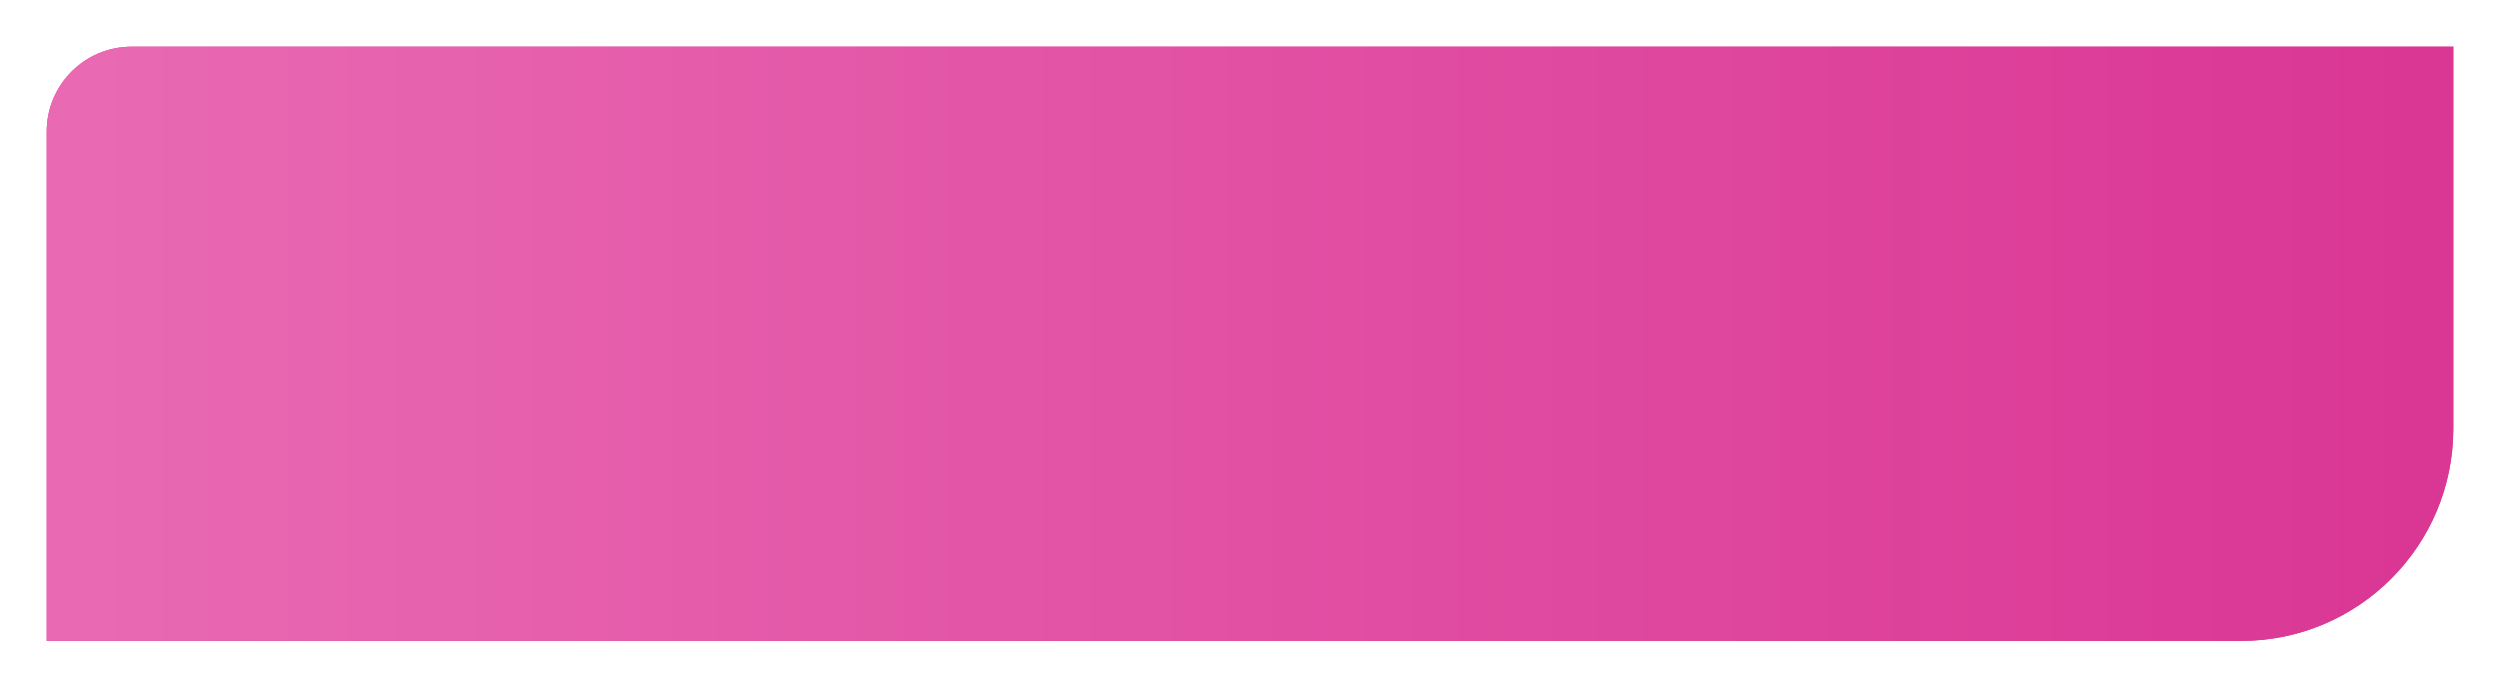 <?xml version="1.0" encoding="UTF-8"?> <svg xmlns="http://www.w3.org/2000/svg" width="1178" height="324" viewBox="0 0 1178 324" fill="none"><g filter="url(#filter0_d_2001_730)"><path d="M30 52C30 29.909 47.909 12 70 12H1164V192C1164 247.228 1119.23 292 1064 292H30V52Z" fill="#DA3694"></path><path d="M30 52C30 29.909 47.909 12 70 12H1164V192C1164 247.228 1119.23 292 1064 292H30V52Z" fill="url(#paint0_linear_2001_730)"></path></g><defs><filter id="filter0_d_2001_730" x="0.4" y="0.4" width="1177.2" height="323.2" filterUnits="userSpaceOnUse" color-interpolation-filters="sRGB"><feFlood flood-opacity="0" result="BackgroundImageFix"></feFlood><feColorMatrix in="SourceAlpha" type="matrix" values="0 0 0 0 0 0 0 0 0 0 0 0 0 0 0 0 0 0 127 0" result="hardAlpha"></feColorMatrix><feOffset dx="-8" dy="10"></feOffset><feGaussianBlur stdDeviation="10.8"></feGaussianBlur><feComposite in2="hardAlpha" operator="out"></feComposite><feColorMatrix type="matrix" values="0 0 0 0 0 0 0 0 0 0 0 0 0 0 0 0 0 0 0.16 0"></feColorMatrix><feBlend mode="normal" in2="BackgroundImageFix" result="effect1_dropShadow_2001_730"></feBlend><feBlend mode="normal" in="SourceGraphic" in2="effect1_dropShadow_2001_730" result="shape"></feBlend></filter><linearGradient id="paint0_linear_2001_730" x1="30" y1="152" x2="1164" y2="152" gradientUnits="userSpaceOnUse"><stop stop-color="#E96AB3"></stop><stop offset="1" stop-color="#DA3694"></stop></linearGradient></defs></svg> 